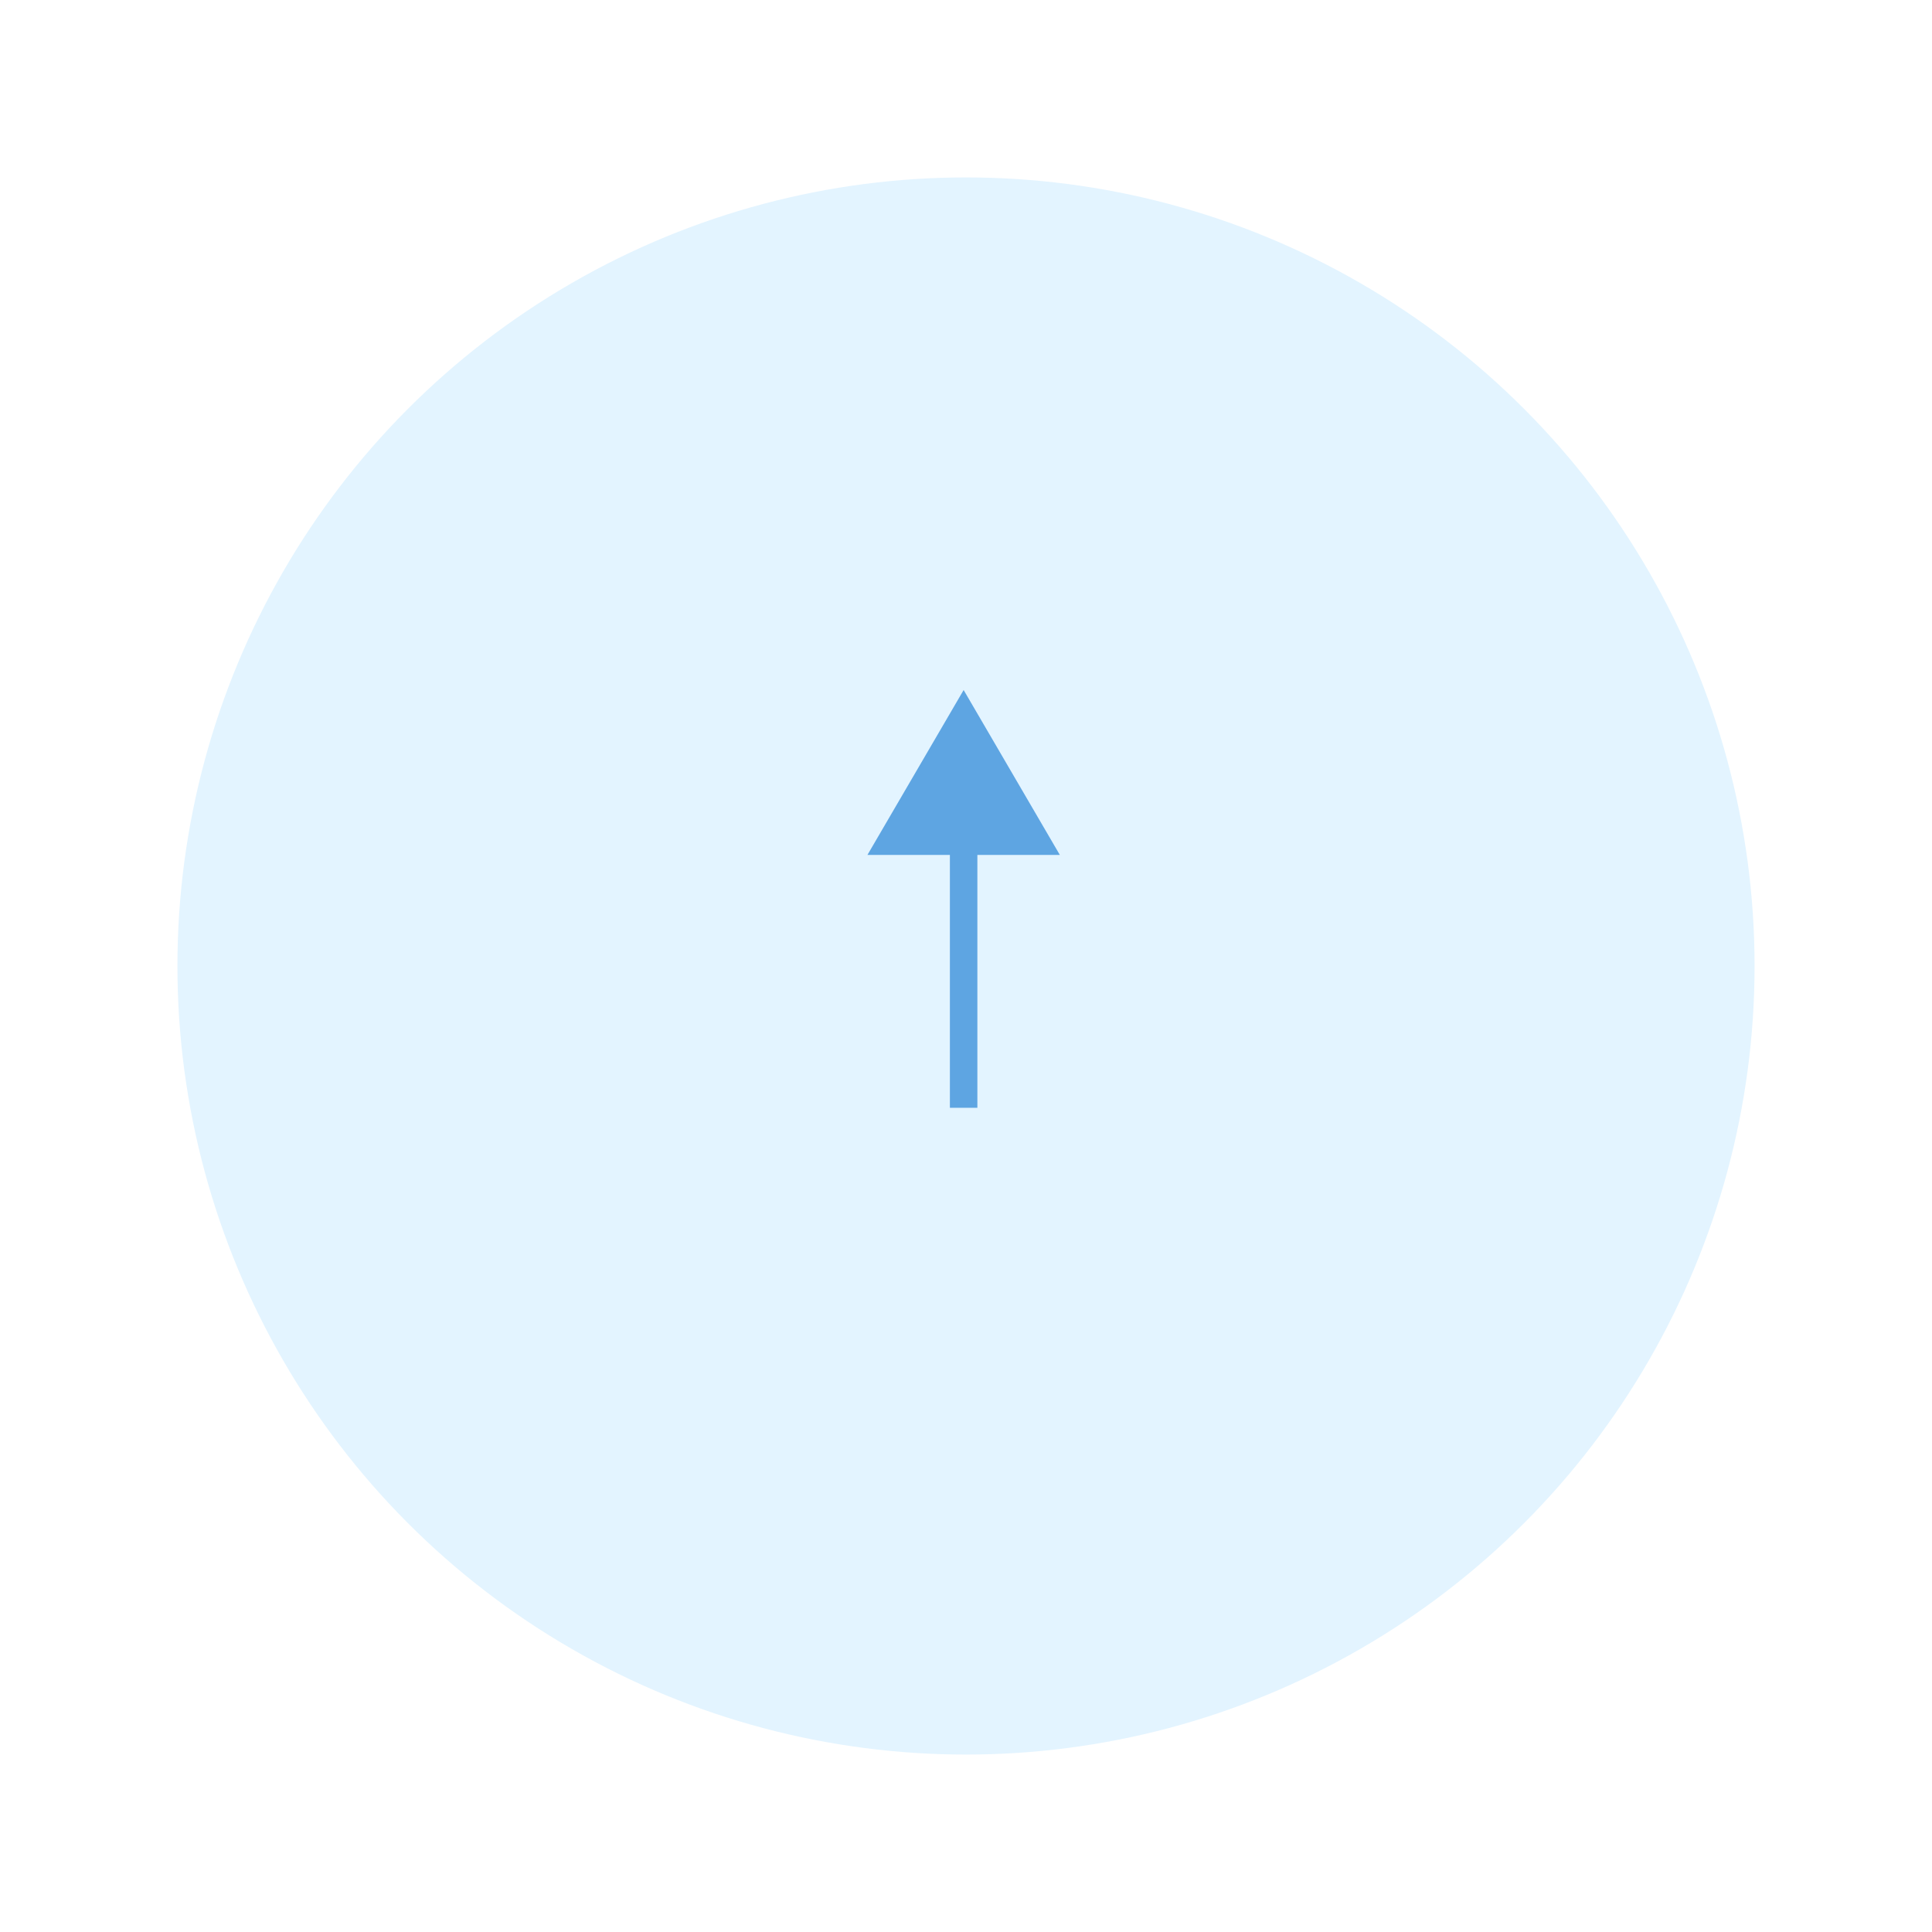 <svg xmlns="http://www.w3.org/2000/svg" xmlns:xlink="http://www.w3.org/1999/xlink" width="98" height="98" viewBox="0 0 98 98"><defs><filter id="a" x="0" y="0" width="98" height="98" filterUnits="userSpaceOnUse"><feOffset dy="3" input="SourceAlpha"/><feGaussianBlur stdDeviation="3" result="b"/><feFlood flood-color="#15396a" flood-opacity="0.161"/><feComposite operator="in" in2="b"/><feComposite in="SourceGraphic"/></filter></defs><g transform="translate(-1797 -691)"><g transform="matrix(1, 0, 0, 1, 1797, 691)" filter="url(#a)"><circle cx="40" cy="40" r="40" transform="translate(9 6)" fill="#e3f4ff"/></g><path d="M5.577,12.827V0H4.183V12.827H0l4.88,8.365,4.88-8.365Z" transform="translate(1850.76 747.193) rotate(180)" fill="#5ea5e2"/></g></svg>